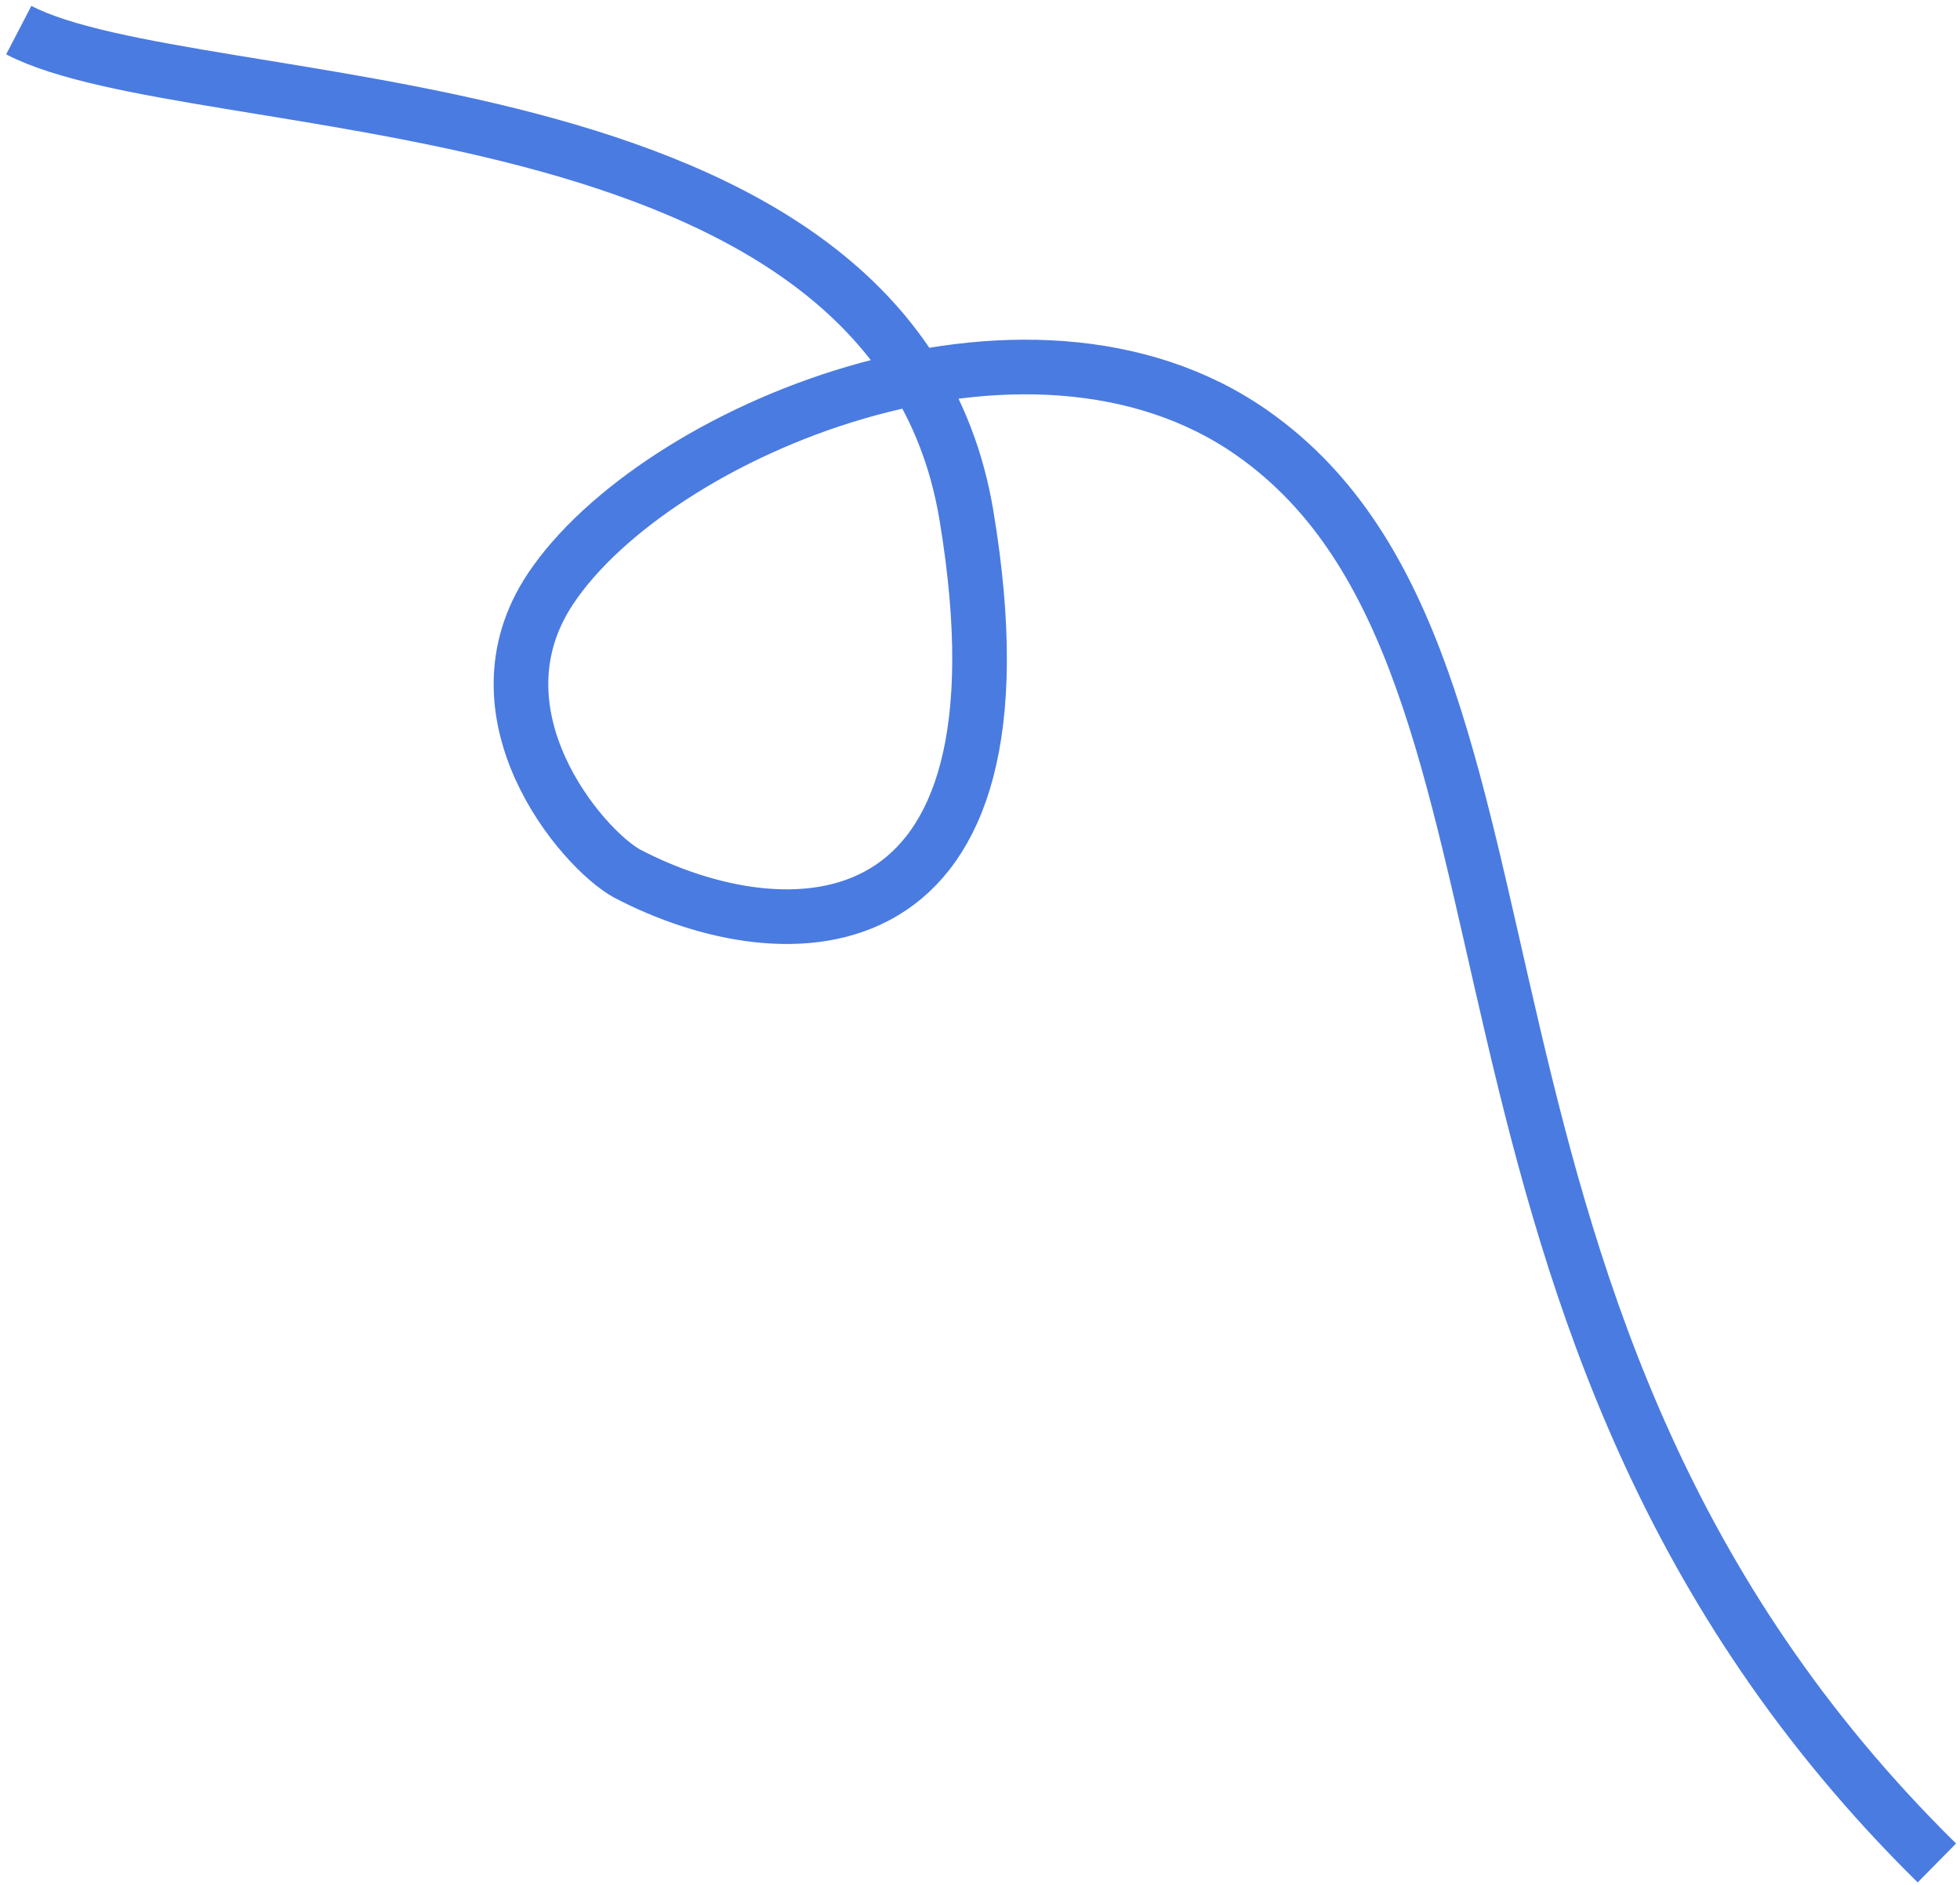 <svg width="287" height="276" viewBox="0 0 287 276" fill="none" xmlns="http://www.w3.org/2000/svg">
<path opacity="0.75" d="M2.748 4.411C28.457 17.789 130.674 10.423 141.508 75.424C152.343 140.425 115.031 140.061 91.796 127.88C85.128 124.184 68.403 104.465 80.648 86.147C95.954 63.25 150.287 40.122 183.432 63.446C231.734 97.436 203.426 193.79 283.614 272.754" stroke="#0E4FD7" stroke-width="8"/>
</svg>
